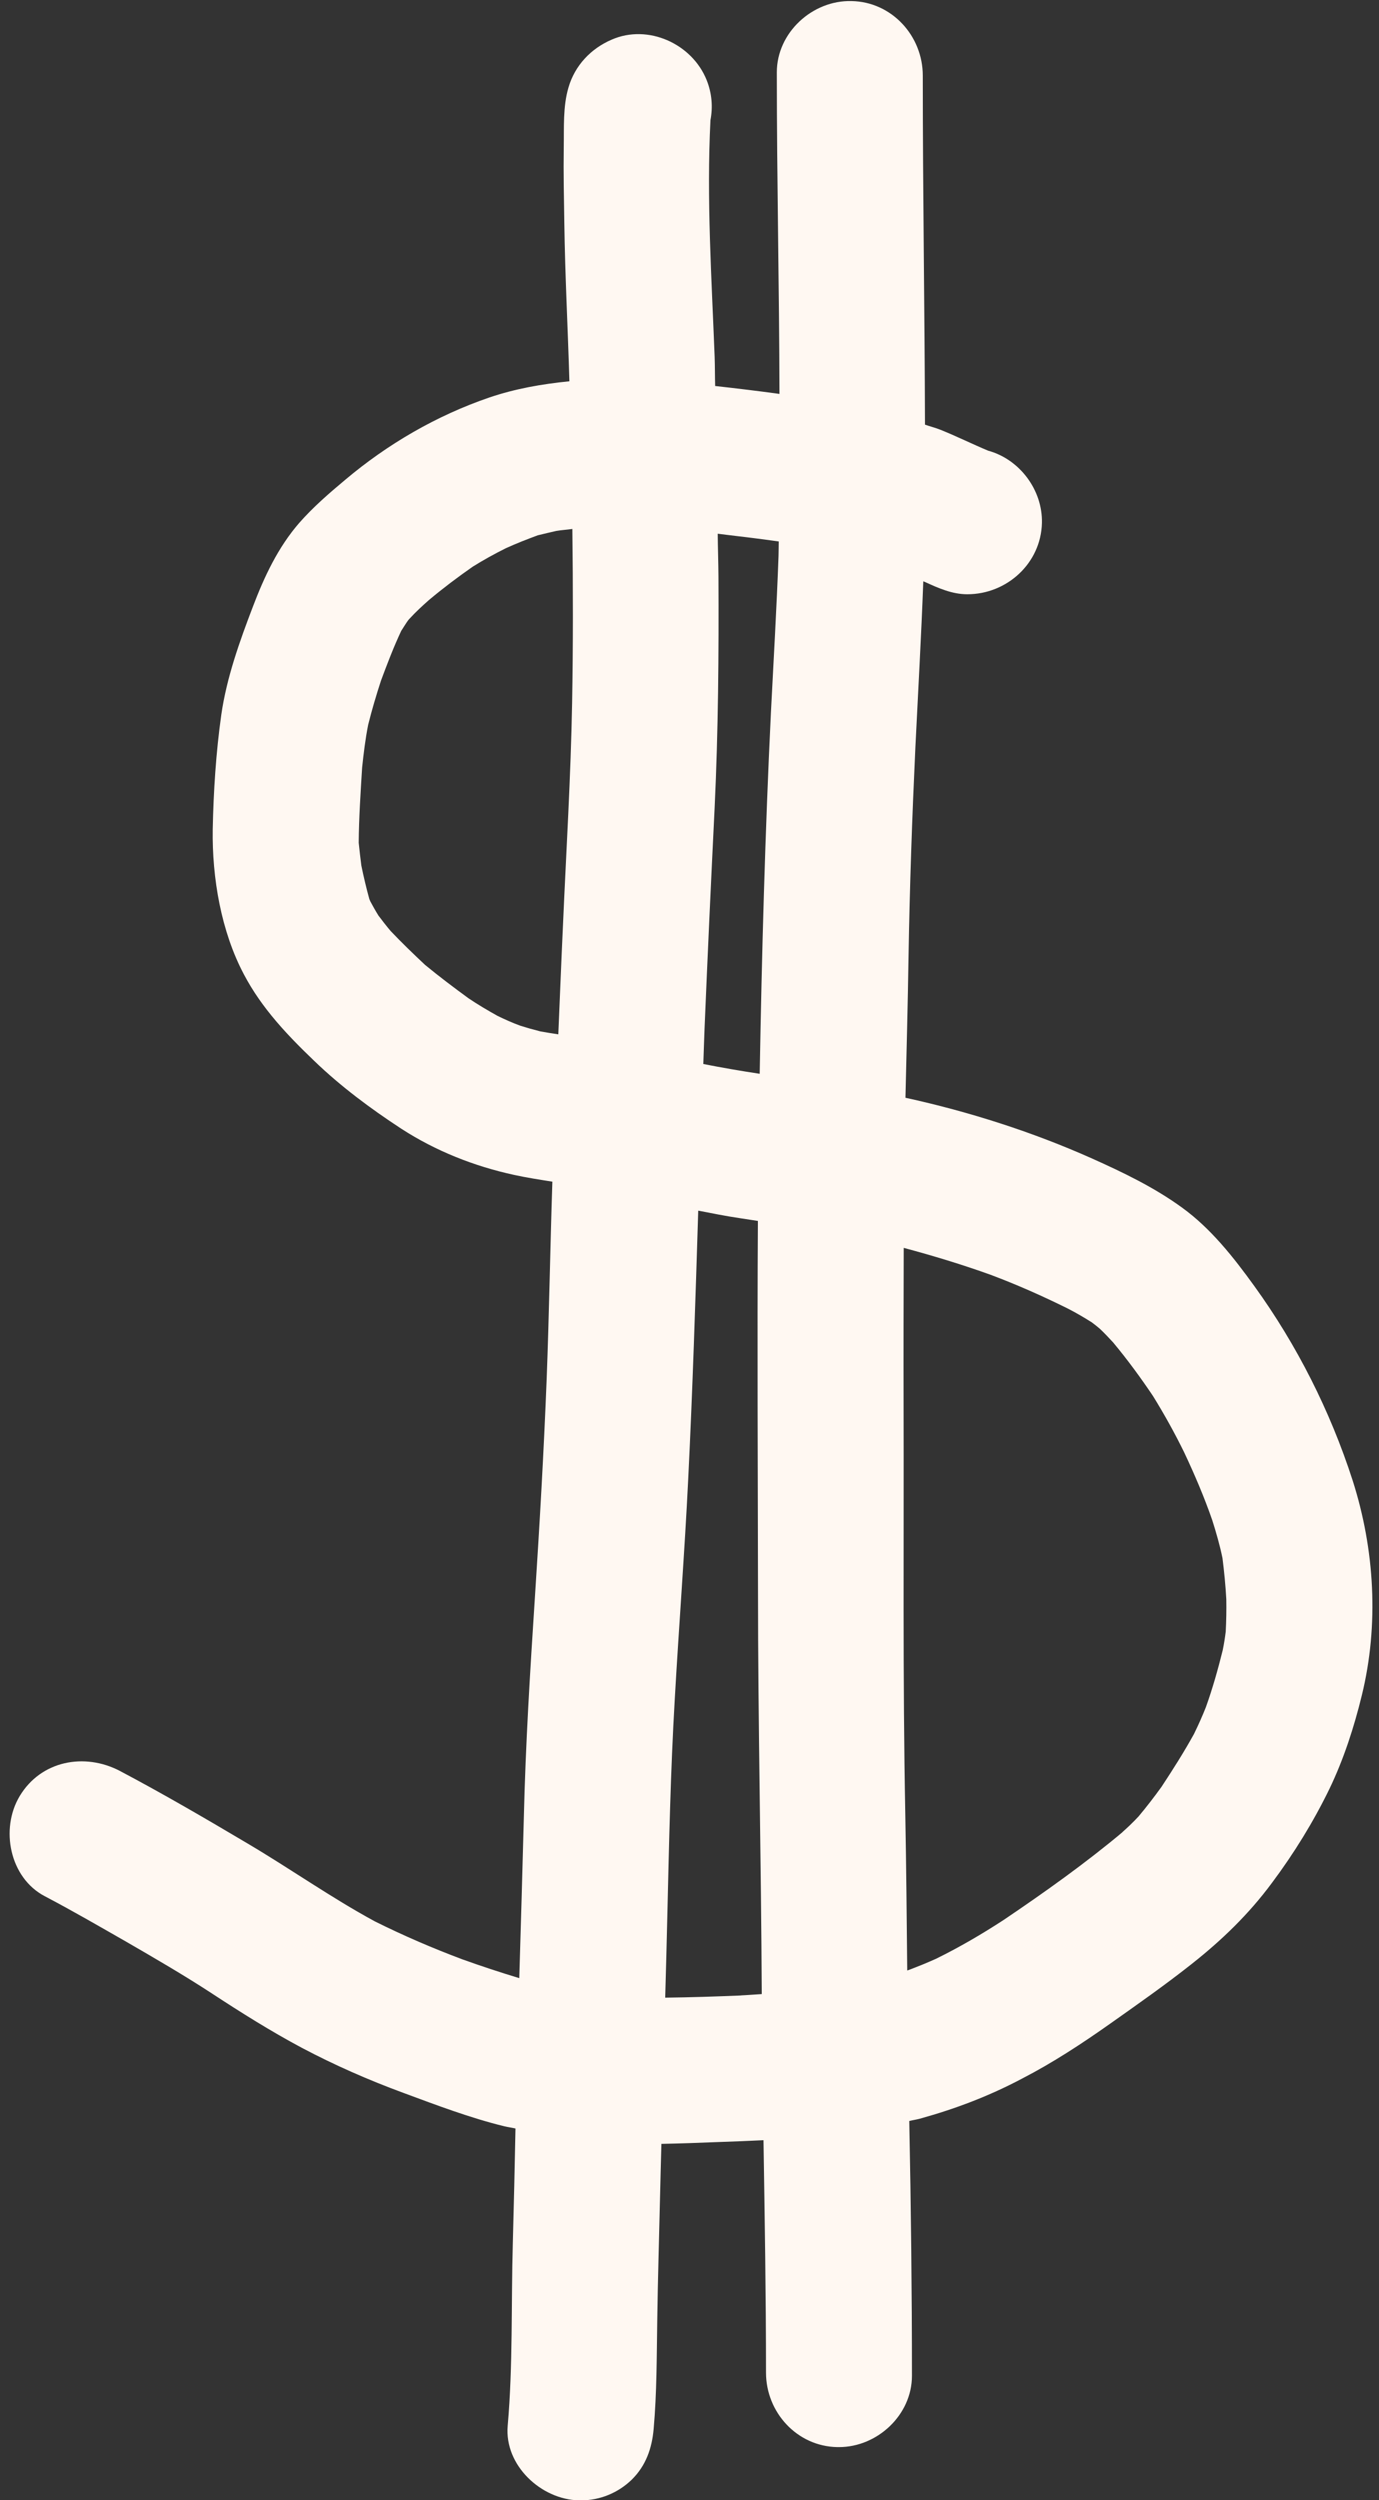 <?xml version="1.0" encoding="UTF-8" standalone="no"?><svg xmlns="http://www.w3.org/2000/svg" xmlns:xlink="http://www.w3.org/1999/xlink" fill="#fff8f2" height="573.9" preserveAspectRatio="xMidYMid meet" version="1" viewBox="124.3 17.5 316.7 573.9" width="316.7" zoomAndPan="magnify"><rect x="124.3" y="17.5" width="316.7" height="573.9" fill="#333333" stroke="none"/><g id="change1_1"><path d="M 248.406 254.254 C 246.836 253.859 245.309 253.426 243.777 252.941 C 241.988 252.289 240.242 251.504 238.539 250.676 C 236.27 249.406 234.047 248.102 231.906 246.656 C 228.504 244.172 225.141 241.641 221.91 238.977 C 219.207 236.445 216.543 233.871 214.012 231.207 C 213.051 230.07 212.137 228.895 211.219 227.672 C 210.562 226.625 209.953 225.531 209.344 224.398 C 209.254 224.223 209.211 224.051 209.121 223.875 C 208.426 221.344 207.812 218.77 207.289 216.191 C 207.07 214.445 206.855 212.742 206.68 210.953 C 206.723 205.191 207.113 199.477 207.465 193.715 C 207.812 190.398 208.207 187.121 208.859 183.852 C 209.691 180.488 210.695 177.129 211.785 173.77 C 213.227 169.883 214.711 165.996 216.457 162.289 C 216.891 161.633 217.285 160.98 217.723 160.324 C 217.941 160.02 218.113 159.758 218.379 159.496 C 219.773 157.969 221.301 156.57 222.828 155.219 C 226.059 152.512 229.418 149.98 232.867 147.578 C 235.312 146.051 237.844 144.652 240.461 143.348 C 242.863 142.254 245.309 141.297 247.797 140.379 C 249.234 140.027 250.676 139.68 252.07 139.371 C 253.297 139.164 254.527 139.098 255.746 138.918 C 255.906 152.234 255.93 165.551 255.691 178.844 C 255.387 195.82 254.34 212.758 253.598 229.734 C 253.203 238.125 252.887 246.531 252.52 254.926 C 251.145 254.703 249.77 254.512 248.406 254.254 Z M 277.559 457.27 C 277.949 440.684 278.301 424.141 279.262 407.602 C 280.223 390.707 281.531 373.812 282.359 356.926 C 283.371 336.414 284.02 315.906 284.656 295.398 C 287.812 295.996 290.949 296.648 294.148 297.113 C 295.555 297.328 296.953 297.547 298.359 297.758 C 298.188 325.961 298.348 354.16 298.383 382.328 C 298.383 413.309 299.105 444.25 299.246 475.23 C 297.574 475.324 295.922 475.473 294.234 475.543 C 294.363 475.543 294.496 475.543 294.629 475.543 C 288.781 475.785 282.93 475.984 277.07 476.051 C 277.246 469.789 277.418 463.531 277.559 457.27 Z M 286.113 253.48 C 286.812 236.59 287.598 219.699 288.426 202.852 C 289.258 185.215 289.387 167.582 289.301 149.906 C 289.281 146.605 289.156 143.309 289.129 140.012 C 290.598 140.191 292.066 140.387 293.535 140.555 C 296.754 140.922 299.953 141.348 303.148 141.789 C 303.121 142.895 303.137 144 303.098 145.105 C 302.66 157.109 301.965 169.066 301.352 181.027 C 300.008 208.656 299.262 236.336 298.77 263.984 C 294.438 263.324 290.117 262.586 285.824 261.734 C 285.934 258.98 285.992 256.23 286.113 253.48 Z M 331.848 303.941 C 338.574 305.738 345.273 307.773 351.805 310.121 C 357.871 312.395 363.766 315.012 369.57 317.891 C 371.445 318.852 373.234 319.898 375.027 321.031 C 375.68 321.516 376.293 321.992 376.902 322.52 C 377.949 323.523 378.91 324.523 379.914 325.617 C 383.188 329.543 386.199 333.648 389.082 337.926 C 391.699 342.156 394.102 346.48 396.281 350.934 C 398.684 356.039 400.863 361.145 402.699 366.426 C 403.613 369.309 404.445 372.188 405.055 375.156 C 405.449 378.297 405.754 381.441 405.93 384.582 C 405.973 387.07 405.93 389.559 405.797 392.051 C 405.621 393.445 405.402 394.883 405.102 396.324 C 404.008 400.734 402.785 405.055 401.258 409.332 C 400.43 411.426 399.512 413.477 398.508 415.527 C 396.195 419.719 393.664 423.691 391.047 427.664 C 389.344 430.02 387.598 432.289 385.762 434.473 C 384.539 435.781 383.273 437.004 381.965 438.141 C 382.098 438.055 382.184 437.965 382.312 437.879 C 373.629 445.164 364.289 451.801 354.859 458.172 C 349.844 461.445 344.691 464.457 339.277 467.121 C 337.141 468.082 335 468.953 332.773 469.781 C 332.734 469.793 332.695 469.801 332.656 469.812 C 332.543 457.91 332.43 446.008 332.211 434.094 C 331.602 402.668 331.906 371.195 331.816 339.727 C 331.785 327.789 331.816 315.867 331.848 303.941 Z M 242.684 506.082 C 242.508 514.852 242.316 523.633 242.074 532.387 C 241.68 546.309 242.117 560.406 240.895 574.332 C 240.109 583.41 248.578 591.266 257.262 591.441 C 257.395 591.441 257.566 591.441 257.742 591.441 C 262.062 591.441 266.254 589.738 269.395 586.684 C 272.629 583.496 274.023 579.523 274.414 575.074 C 275.156 566.781 275.113 558.355 275.246 550.02 C 275.375 540.418 275.684 530.855 275.898 521.258 C 275.973 517.371 276.109 513.496 276.199 509.613 C 280.566 509.527 284.918 509.371 289.262 509.195 C 292.723 509.082 296.188 508.938 299.645 508.77 C 299.922 526.539 300.219 544.316 300.219 562.109 C 300.219 571.234 307.332 579.043 316.586 579.219 C 316.715 579.219 316.848 579.219 316.977 579.219 C 325.793 579.219 333.738 571.844 333.738 562.855 C 333.738 543.473 333.52 524.137 333.129 504.758 C 333.125 504.625 333.125 504.492 333.121 504.363 C 333.934 504.16 334.758 504.047 335.566 503.828 C 343.773 501.559 351.457 498.633 358.965 494.664 C 366.078 490.996 372.801 486.586 379.348 481.961 C 385.59 477.551 391.875 473.145 397.898 468.387 C 404.926 462.844 411.121 456.863 416.445 449.66 C 421.469 442.941 425.965 435.648 429.629 428.102 C 432.902 421.293 435.262 414.004 437.051 406.672 C 441.02 390.477 440.016 373.191 434.953 357.348 C 429.805 341.414 422.164 326.27 412.387 312.738 C 407.629 306.148 402.352 299.43 395.672 294.629 C 389.344 290.047 382.27 286.641 375.156 283.453 C 361.488 277.348 346.871 272.676 332.246 269.484 C 332.504 258.695 332.789 247.902 332.953 237.113 C 333.215 221.094 333.781 205.074 334.523 189.102 C 335.145 176.379 335.871 163.652 336.344 150.93 C 336.488 150.992 336.645 151.051 336.789 151.117 C 339.848 152.512 342.988 153.91 346.438 153.91 C 355.559 153.91 363.371 146.793 363.59 137.539 C 363.766 129.945 358.441 122.918 351.238 120.953 C 347.57 119.426 343.992 117.637 340.281 116.152 C 339.121 115.688 337.91 115.391 336.73 114.977 C 336.66 88.27 336.227 61.562 336.227 34.852 C 336.227 25.73 329.109 17.918 319.859 17.742 C 310.867 17.523 302.703 24.988 302.703 34.109 C 302.703 34.109 302.703 34.109 302.703 34.152 C 302.703 58.742 303.262 83.332 303.312 107.922 C 298.391 107.246 293.477 106.652 288.543 106.105 C 288.48 103.871 288.504 101.641 288.426 99.406 C 287.73 81.379 286.551 63.133 287.465 45.066 C 288.031 42.098 287.816 38.953 286.594 35.898 C 283.273 27.562 273.148 22.938 264.77 26.602 C 260.012 28.652 256.348 32.496 254.863 37.559 C 253.555 41.965 253.855 46.809 253.77 51.395 C 253.684 57.156 253.812 62.961 253.902 68.723 C 254.074 80.852 254.715 92.938 255.066 105.023 C 248.828 105.637 242.645 106.719 236.707 108.734 C 224.574 112.879 213.312 119.426 203.535 127.676 C 199.824 130.777 196.203 133.918 193.016 137.539 C 188.129 143.172 184.984 149.895 182.367 156.789 C 179.312 164.777 176.344 173.07 175.121 181.578 C 173.898 190.266 173.332 199.125 173.156 207.855 C 172.984 218.984 175.078 231.34 180.359 241.246 C 184.418 248.93 190.266 255.086 196.465 261.02 C 202.531 266.867 209.344 271.934 216.41 276.559 C 224.355 281.707 233.172 285.199 242.426 287.207 C 245.32 287.832 248.238 288.285 251.156 288.746 C 250.66 303.844 250.422 318.969 249.844 334.098 C 249.188 350.855 248.227 367.574 247.137 384.289 C 246.047 401.094 244.996 417.898 244.605 434.703 C 244.285 447.016 243.93 459.289 243.555 471.574 C 239.16 470.234 234.797 468.809 230.469 467.25 C 223.613 464.68 217.023 461.84 210.434 458.566 C 200.352 453.109 191.008 446.477 181.102 440.629 C 171.453 434.906 161.723 429.234 151.812 423.996 C 143.695 419.762 133.699 421.641 128.812 429.801 C 124.316 437.312 126.5 448.527 134.574 452.762 C 140.902 456.078 147.059 459.656 153.254 463.191 C 159.891 467.031 166.523 470.875 172.938 475.066 C 179.66 479.473 186.473 483.75 193.586 487.547 C 201.18 491.562 208.949 494.969 217.023 497.938 C 224.574 500.73 232.258 503.652 240.113 505.574 C 240.973 505.777 241.824 505.887 242.684 506.082"/></g></svg>